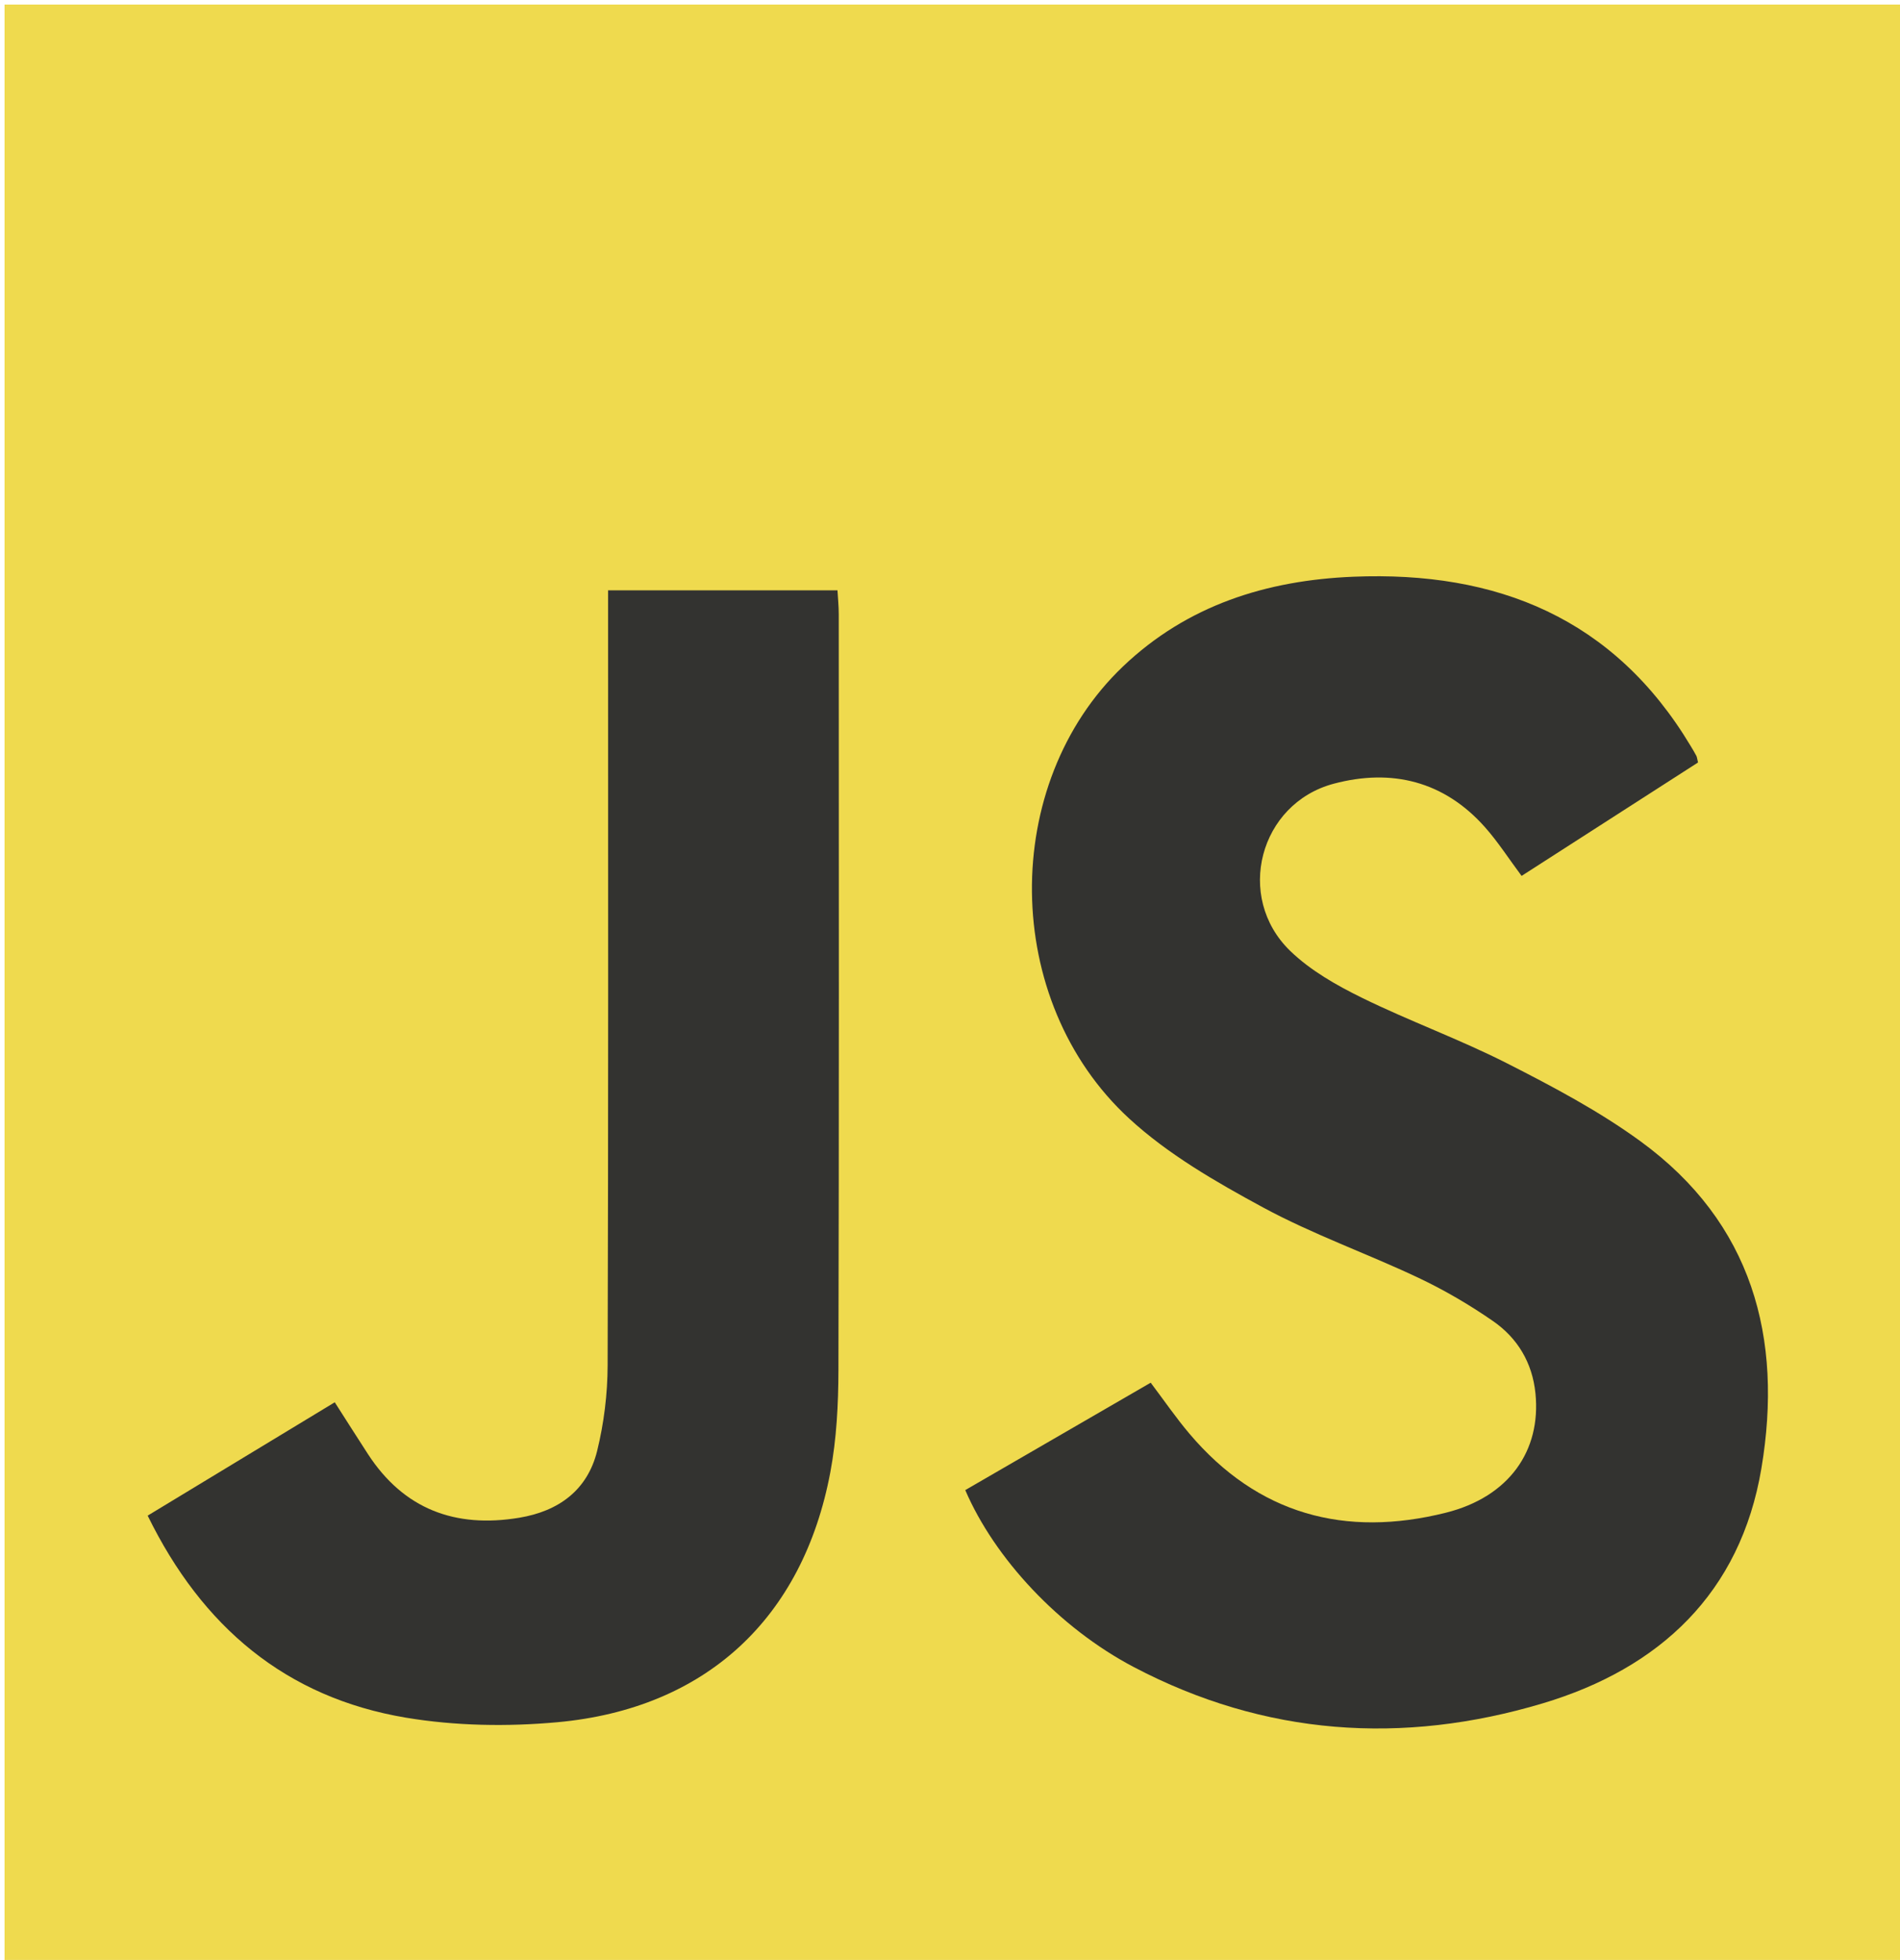 <?xml version="1.0" encoding="utf-8"?>
<!-- Generator: Adobe Illustrator 16.0.0, SVG Export Plug-In . SVG Version: 6.00 Build 0)  -->
<svg version="1.2" baseProfile="tiny" id="Layer_1" xmlns="http://www.w3.org/2000/svg" xmlns:xlink="http://www.w3.org/1999/xlink"
	 x="0px" y="0px" width="417.095px" height="430.098px" viewBox="0 0 417.095 430.098" xml:space="preserve">
<g>
	<rect x="1" y="1" fill-rule="evenodd" fill="#EFDA4E" width="418.095" height="429.098"/>
	<path fill-rule="evenodd" fill="#333330" d="M211.897,326.993c13.655-7.907,27.041-15.657,40.707-23.57
		c2.895,3.831,5.513,7.656,8.492,11.176c15.043,17.771,34.227,22.881,56.311,17.354c13.847-3.465,20.932-13.567,19.662-26.177
		c-0.679-6.743-3.926-12.141-9.326-15.88c-5.176-3.583-10.687-6.806-16.378-9.496c-11.291-5.337-23.174-9.521-34.125-15.451
		c-10.322-5.588-20.836-11.639-29.392-19.521c-28.057-25.844-28.337-73.461-1.309-99.194c14.099-13.424,31.493-18.895,50.56-19.675
		c31.5-1.289,57.224,9.086,74.04,37.141c0.428,0.715,0.862,1.427,1.252,2.163c0.141,0.267,0.157,0.599,0.366,1.459
		c-12.819,8.238-25.786,16.57-38.732,24.89c-2.837-3.806-5.18-7.471-8.031-10.683c-8.993-10.129-20.482-12.92-33.179-9.557
		c-16.348,4.33-21.773,24.885-9.604,36.678c4.439,4.303,10.16,7.554,15.775,10.31c10.459,5.133,21.49,9.116,31.869,14.392
		c10.063,5.116,20.18,10.47,29.271,17.096c24.529,17.877,31.36,43.121,26.54,71.788c-4.597,27.334-22.326,43.883-48.022,51.558
		c-30.745,9.184-61.029,7.128-89.754-7.971C232.465,357.191,218.331,341.958,211.897,326.993z"/>
	<path fill-rule="evenodd" fill="#333330" d="M32.417,332.596c13.901-8.419,27.266-16.515,41.07-24.875
		c2.493,3.892,4.853,7.621,7.256,11.322c7.903,12.174,19.211,16.333,33.22,14.019c8.658-1.43,15-6.041,17.125-14.677
		c1.494-6.074,2.282-12.475,2.301-18.733c0.173-54.645,0.102-109.292,0.103-163.938c0-1.964,0-3.928,0-6.172
		c16.933,0,33.343,0,50.354,0c0.097,1.736,0.279,3.481,0.279,5.227c0.013,55.312,0.074,110.625-0.069,165.937
		c-0.02,7.46-0.403,15.046-1.777,22.356c-6.032,32.089-27.354,51.892-59.903,54.866c-10.991,1.004-22.415,0.818-33.276-1.001
		C62.752,372.513,44.361,356.992,32.417,332.596z"/>
</g>
</svg>
